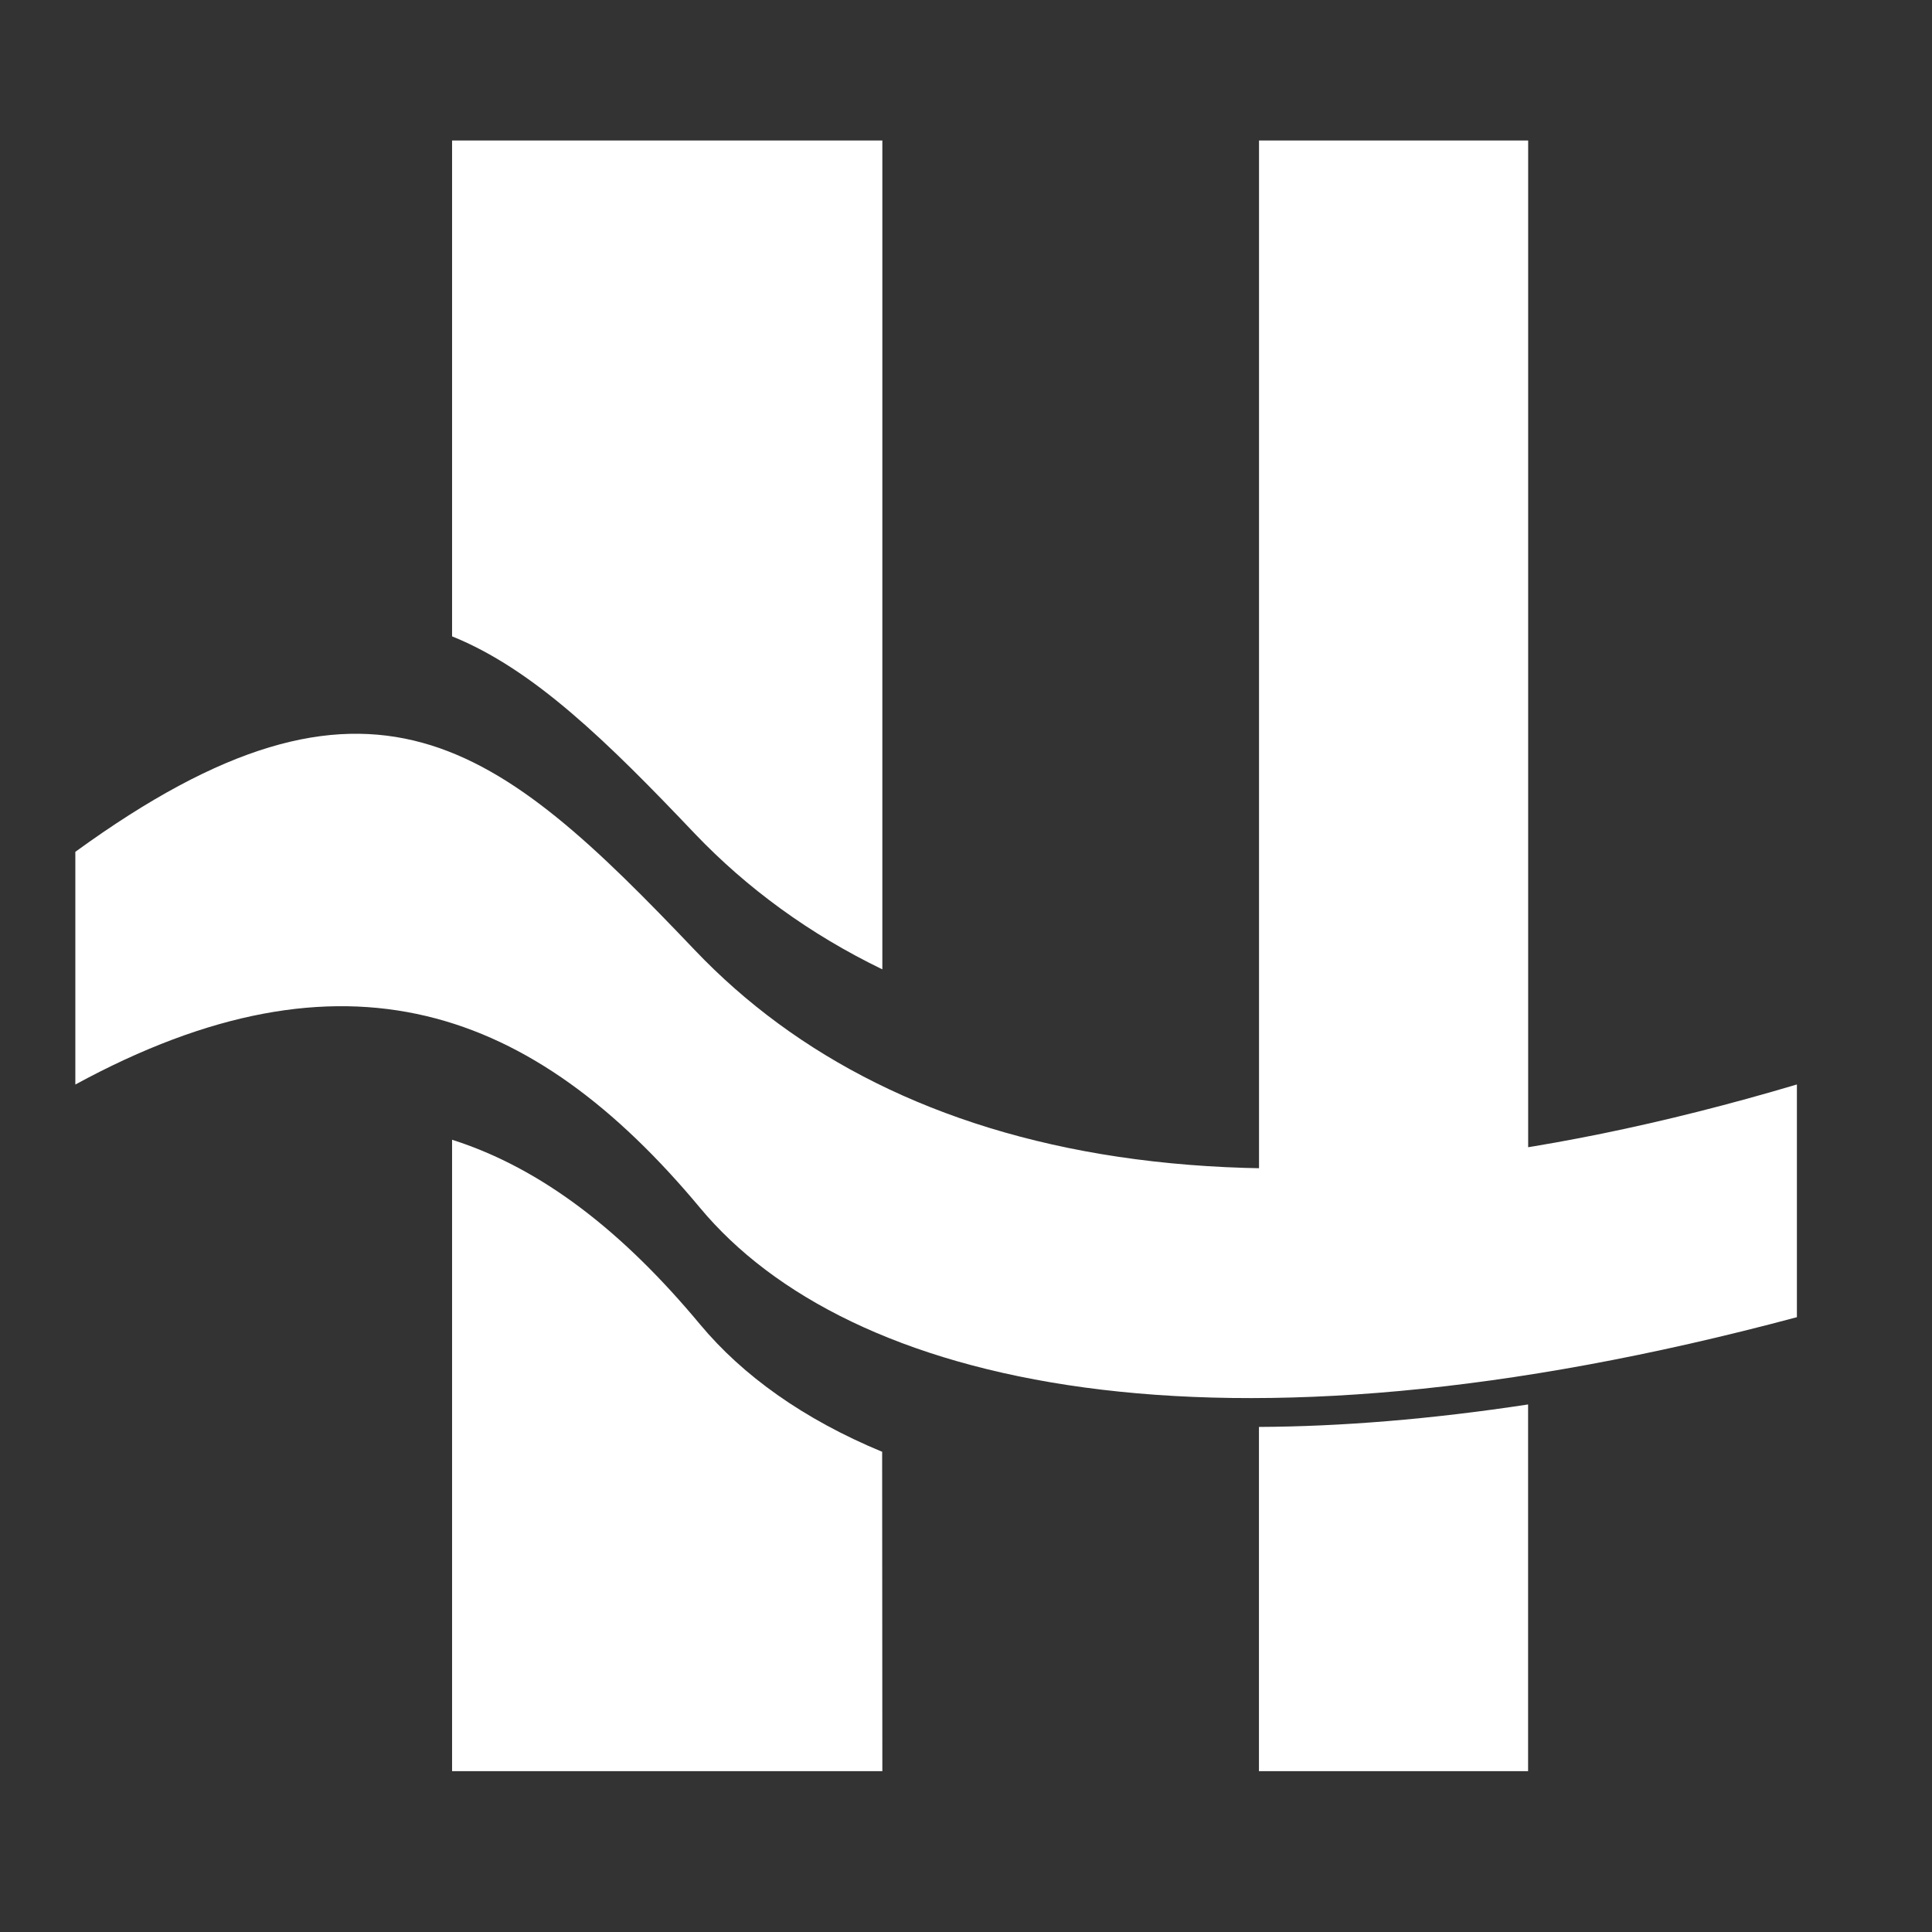 <?xml version="1.0" encoding="utf-8"?>
<!-- Generator: Adobe Illustrator 27.7.0, SVG Export Plug-In . SVG Version: 6.00 Build 0)  -->
<svg version="1.1" id="Layer_1" xmlns="http://www.w3.org/2000/svg" xmlns:xlink="http://www.w3.org/1999/xlink" x="0px" y="0px"
	 viewBox="0 0 288 288" style="enable-background:new 0 0 288 288;" xml:space="preserve">
<rect x="0" y="0" width="288" height="288" fill="#333333" stroke="none"/>
<style type="text/css">
	.st0{fill:#FFFFFF;}
</style>
<g id="HATCH">
	<path class="st0" d="M131.5,216.44l0.03,47.58H67.39V169.9c13.53,4.31,25.59,13.85,36.97,27.53c6.34,7.61,15.42,14.14,27.22,19.02
		 M67.39,20.94h64.14v123.56c-10.91-5.28-20.2-12.12-27.91-20.18c-13.11-13.8-24.12-24.58-36.23-29.46V20.94L67.39,20.94z"/>
</g>
<g id="HATCH_00000162324558275569259540000002432781716925548215_">
	<path class="st0" d="M227.79,209.36v54.66h-40.12v-51.31C199.9,212.65,213.27,211.57,227.79,209.36 M187.68,20.94h40.12v152.59
		c-14.47,2.33-27.84,3.35-40.12,3.07V20.94L187.68,20.94z"/>
</g>
<g id="HATCH_00000110429942141245643100000016480717750599324841_">
	<path class="st0" d="M11.23,161.67v-34.69c44.15-32.08,62.98-16.18,92.39,14.7c29.99,31.45,83.64,43.94,164.24,19.98v34.69
		c-87.1,23.33-141.58,10.05-163.5-16.29C79.45,150.15,51.39,139.82,11.23,161.67z"/>
</g>
</svg>
